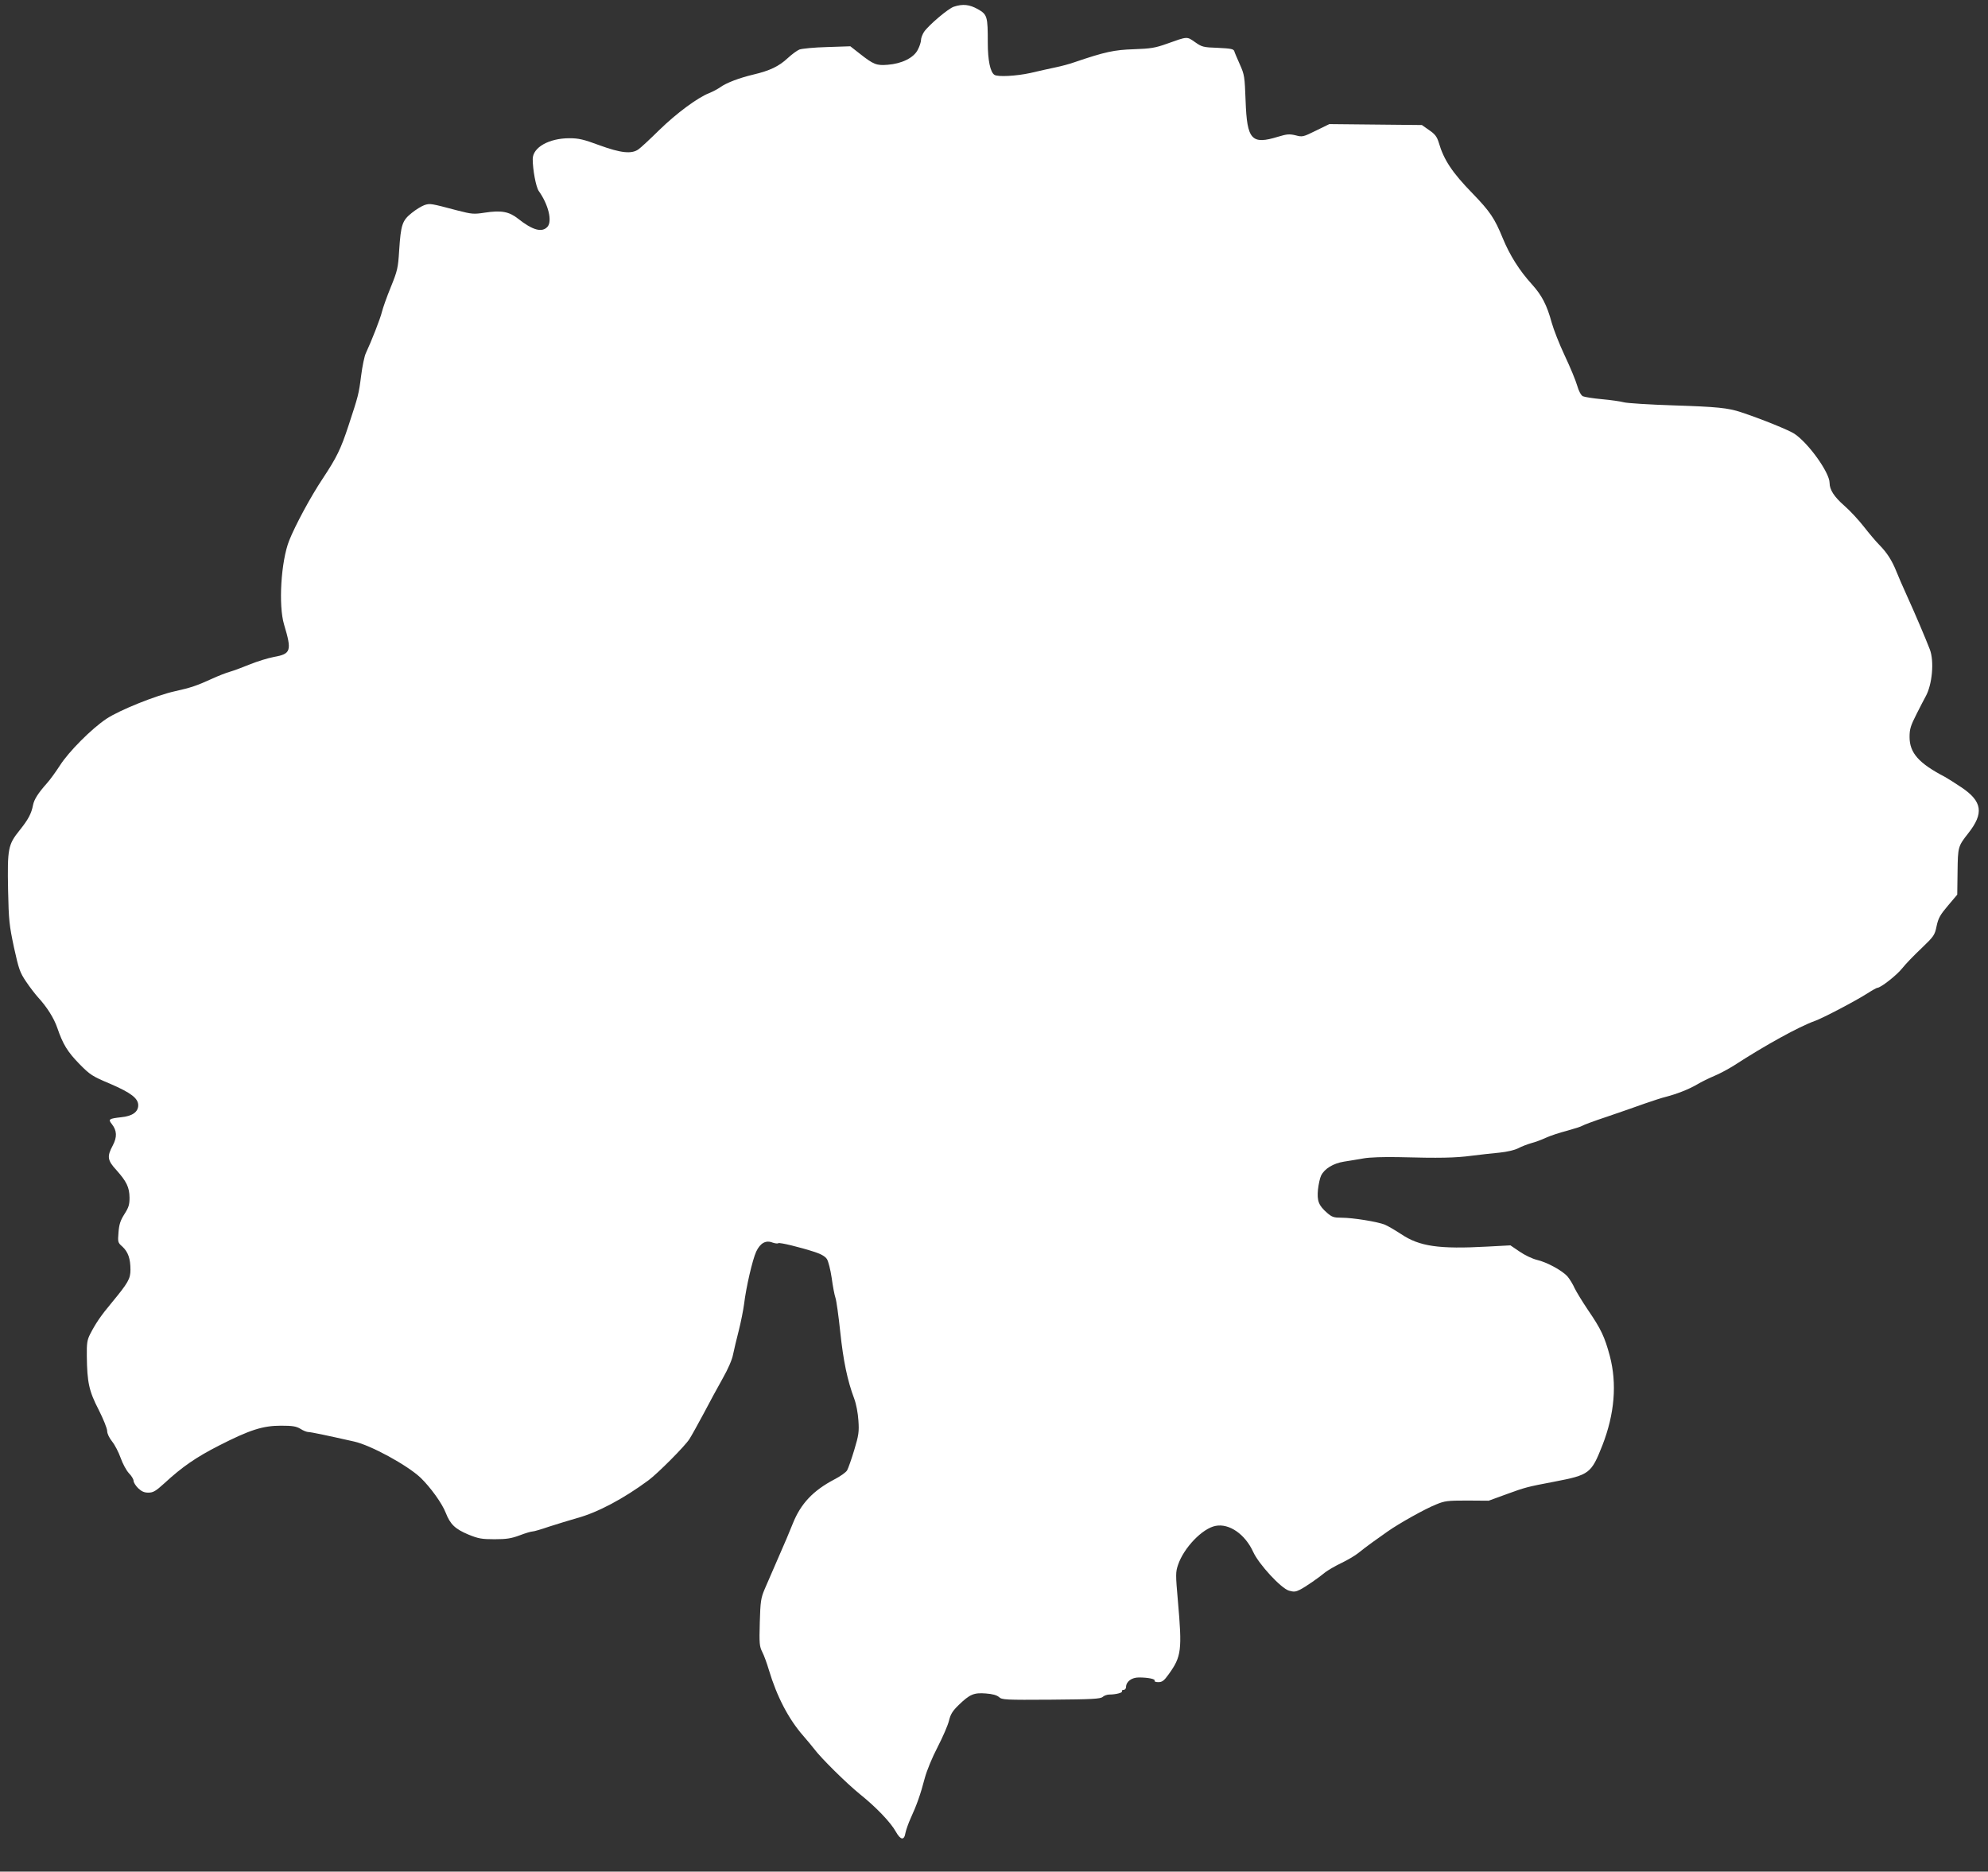 <?xml version="1.0" standalone="no"?>
<!DOCTYPE svg PUBLIC "-//W3C//DTD SVG 20010904//EN"
 "http://www.w3.org/TR/2001/REC-SVG-20010904/DTD/svg10.dtd">
<svg version="1.0" xmlns="http://www.w3.org/2000/svg"
 width="1280pt" height="1205pt" viewBox="0 0 1280 1205"
 preserveAspectRatio="xMidYMid meet">
<rect x="0" y="0" width="1280" height="1205" fill="#333333" stroke="none"/>
<g transform="translate(0,1205) scale(0.1,-0.1)"
fill="#ffffff" stroke="none">
<path d="M6142 12007 c-36 -11 -164 -120 -193 -163 -10 -16 -19 -39 -19 -52 0
-12 -9 -41 -21 -63 -26 -51 -102 -89 -193 -96 -72 -6 -91 1 -181 72 l-60 47
-150 -5 c-82 -2 -162 -10 -178 -16 -15 -6 -49 -31 -76 -56 -56 -52 -114 -80
-220 -105 -92 -22 -174 -53 -214 -82 -16 -11 -47 -28 -70 -37 -76 -30 -210
-129 -322 -238 -60 -59 -121 -116 -135 -125 -44 -31 -114 -23 -251 27 -102 38
-134 45 -193 45 -131 0 -236 -59 -236 -134 0 -69 21 -181 39 -206 62 -87 88
-194 56 -230 -35 -39 -96 -22 -188 51 -59 47 -109 56 -215 40 -72 -11 -83 -10
-177 14 -174 46 -175 46 -211 35 -18 -6 -56 -29 -83 -51 -61 -49 -70 -74 -81
-243 -7 -112 -11 -129 -54 -235 -26 -63 -51 -135 -57 -159 -9 -40 -67 -188
-104 -267 -8 -16 -22 -82 -30 -145 -15 -119 -18 -128 -81 -320 -50 -152 -76
-205 -166 -341 -78 -117 -177 -301 -216 -399 -53 -134 -70 -418 -33 -541 51
-170 45 -189 -67 -209 -37 -7 -105 -28 -152 -47 -47 -19 -105 -41 -130 -48
-25 -7 -76 -27 -115 -45 -98 -45 -138 -58 -237 -80 -123 -27 -359 -122 -443
-178 -96 -64 -243 -212 -299 -300 -26 -40 -63 -92 -84 -115 -57 -64 -82 -104
-89 -139 -11 -57 -31 -94 -87 -164 -74 -92 -79 -117 -74 -384 4 -197 8 -228
38 -370 31 -140 38 -161 78 -220 24 -36 59 -81 76 -100 58 -63 103 -134 125
-198 36 -105 65 -153 142 -232 69 -70 82 -79 199 -128 132 -57 180 -93 180
-138 0 -43 -38 -70 -109 -77 -80 -9 -86 -13 -61 -44 33 -42 35 -83 6 -138 -38
-71 -35 -95 24 -159 65 -73 83 -110 84 -176 0 -46 -5 -63 -33 -107 -26 -41
-34 -66 -38 -117 -5 -63 -5 -66 26 -93 36 -34 51 -77 51 -148 0 -58 -15 -84
-119 -210 -72 -86 -105 -135 -141 -205 -19 -38 -22 -58 -21 -142 2 -168 14
-224 76 -344 30 -59 55 -121 55 -137 0 -17 13 -44 32 -68 17 -21 42 -69 55
-106 13 -37 37 -81 53 -98 17 -17 30 -39 30 -49 0 -10 13 -31 29 -47 22 -21
39 -29 66 -29 31 0 47 9 103 60 116 107 205 168 352 243 198 101 282 128 399
128 75 0 98 -4 125 -20 18 -12 42 -21 52 -21 16 0 112 -20 294 -61 108 -24
342 -152 428 -233 63 -61 138 -164 162 -226 29 -74 60 -104 146 -140 64 -26
85 -30 168 -30 78 0 108 5 162 25 36 14 74 25 83 25 9 0 57 14 106 31 50 16
131 41 180 55 133 36 300 125 461 244 59 44 233 218 263 265 14 22 55 96 92
165 36 69 91 170 122 225 34 60 61 121 67 155 6 30 23 100 37 155 14 55 29
132 34 170 13 108 54 285 78 337 26 55 62 75 105 58 15 -5 32 -8 37 -4 10 6
137 -25 236 -57 40 -13 67 -29 77 -45 9 -13 23 -68 31 -122 7 -53 18 -110 24
-127 6 -16 20 -115 31 -220 20 -188 46 -313 90 -430 13 -35 24 -93 27 -141 5
-72 2 -94 -27 -190 -18 -60 -39 -119 -46 -131 -8 -13 -45 -39 -82 -58 -137
-72 -216 -156 -267 -283 -15 -37 -33 -80 -40 -97 -28 -64 -114 -263 -141 -325
-25 -59 -28 -79 -32 -216 -4 -136 -2 -154 16 -190 11 -21 30 -73 42 -114 52
-174 128 -319 223 -427 23 -26 54 -64 69 -83 43 -58 208 -221 293 -290 105
-84 200 -183 233 -243 31 -55 54 -58 62 -7 4 19 19 62 34 95 37 80 63 152 90
256 13 49 48 134 83 201 33 64 66 140 73 169 10 42 23 63 62 101 72 70 99 81
175 75 43 -3 71 -11 85 -23 19 -18 40 -19 336 -17 265 2 318 5 332 18 9 8 28
15 42 15 42 0 88 12 82 21 -3 5 2 9 10 9 9 0 16 8 16 18 1 36 36 62 83 62 59
0 108 -10 101 -21 -3 -5 8 -9 24 -9 25 0 37 9 67 51 82 114 87 154 59 472 -15
170 -15 185 1 232 37 110 157 235 242 251 88 17 190 -54 242 -168 36 -79 179
-234 230 -249 31 -9 43 -8 71 6 35 18 117 74 164 113 16 12 61 39 101 58 40
19 91 49 113 67 21 17 61 48 88 67 27 19 72 51 100 71 71 50 238 144 311 173
55 23 74 25 199 25 l139 -1 115 42 c121 44 131 47 305 80 229 44 240 52 312
234 79 203 95 397 48 576 -33 123 -57 174 -140 295 -37 55 -76 119 -87 142
-10 23 -30 56 -44 73 -33 39 -134 94 -200 109 -28 7 -77 30 -110 53 l-59 40
-150 -8 c-310 -17 -435 1 -553 80 -38 25 -86 53 -105 61 -46 19 -206 45 -279
45 -50 0 -62 4 -93 31 -55 48 -66 77 -59 151 4 35 13 75 20 89 22 45 79 79
147 90 34 5 91 15 127 21 38 7 132 10 225 8 265 -7 365 -5 470 9 55 7 136 16
180 20 48 5 96 16 120 28 22 12 60 26 84 33 24 6 67 22 95 35 28 13 89 33 136
45 47 13 90 27 96 31 6 5 78 32 160 59 82 28 192 66 244 85 52 18 113 38 135
43 73 19 149 49 202 80 28 17 78 41 111 55 32 13 90 44 128 68 200 130 419
250 517 285 52 18 263 129 340 178 31 20 60 36 64 36 22 0 125 81 160 125 22
28 78 86 125 130 80 77 85 84 97 142 11 52 23 73 73 132 l60 71 2 147 c2 161
3 164 68 247 103 130 92 207 -45 298 -43 29 -91 59 -106 67 -167 87 -226 154
-226 256 0 52 7 73 46 150 25 50 51 99 57 110 43 76 57 229 27 305 -27 70 -94
228 -145 340 -29 63 -60 136 -70 161 -28 70 -60 120 -108 169 -25 25 -70 79
-102 120 -32 41 -88 102 -125 134 -66 58 -95 103 -95 147 0 66 -135 255 -226
316 -34 23 -211 95 -344 139 -84 28 -155 35 -435 44 -154 5 -298 14 -320 20
-22 6 -86 15 -142 20 -56 5 -111 14 -122 19 -12 7 -26 33 -36 68 -9 32 -45
119 -80 193 -35 74 -72 169 -84 212 -31 114 -63 176 -128 248 -80 88 -142 186
-188 298 -52 127 -81 170 -194 287 -130 133 -185 216 -217 326 -12 39 -24 55
-62 81 l-47 33 -298 3 -298 3 -86 -42 c-83 -41 -87 -42 -132 -30 -39 9 -55 8
-111 -9 -172 -53 -201 -21 -210 230 -6 157 -7 168 -37 235 -17 39 -34 77 -36
86 -5 14 -24 17 -106 21 -94 3 -103 6 -147 37 -53 37 -47 37 -179 -10 -78 -28
-106 -32 -215 -36 -126 -4 -186 -17 -380 -83 -30 -11 -86 -26 -125 -34 -38 -8
-111 -24 -161 -36 -92 -20 -209 -26 -231 -12 -27 17 -43 94 -43 206 0 171 -3
182 -64 217 -54 30 -96 35 -154 16z"/>
</g>
</svg>
